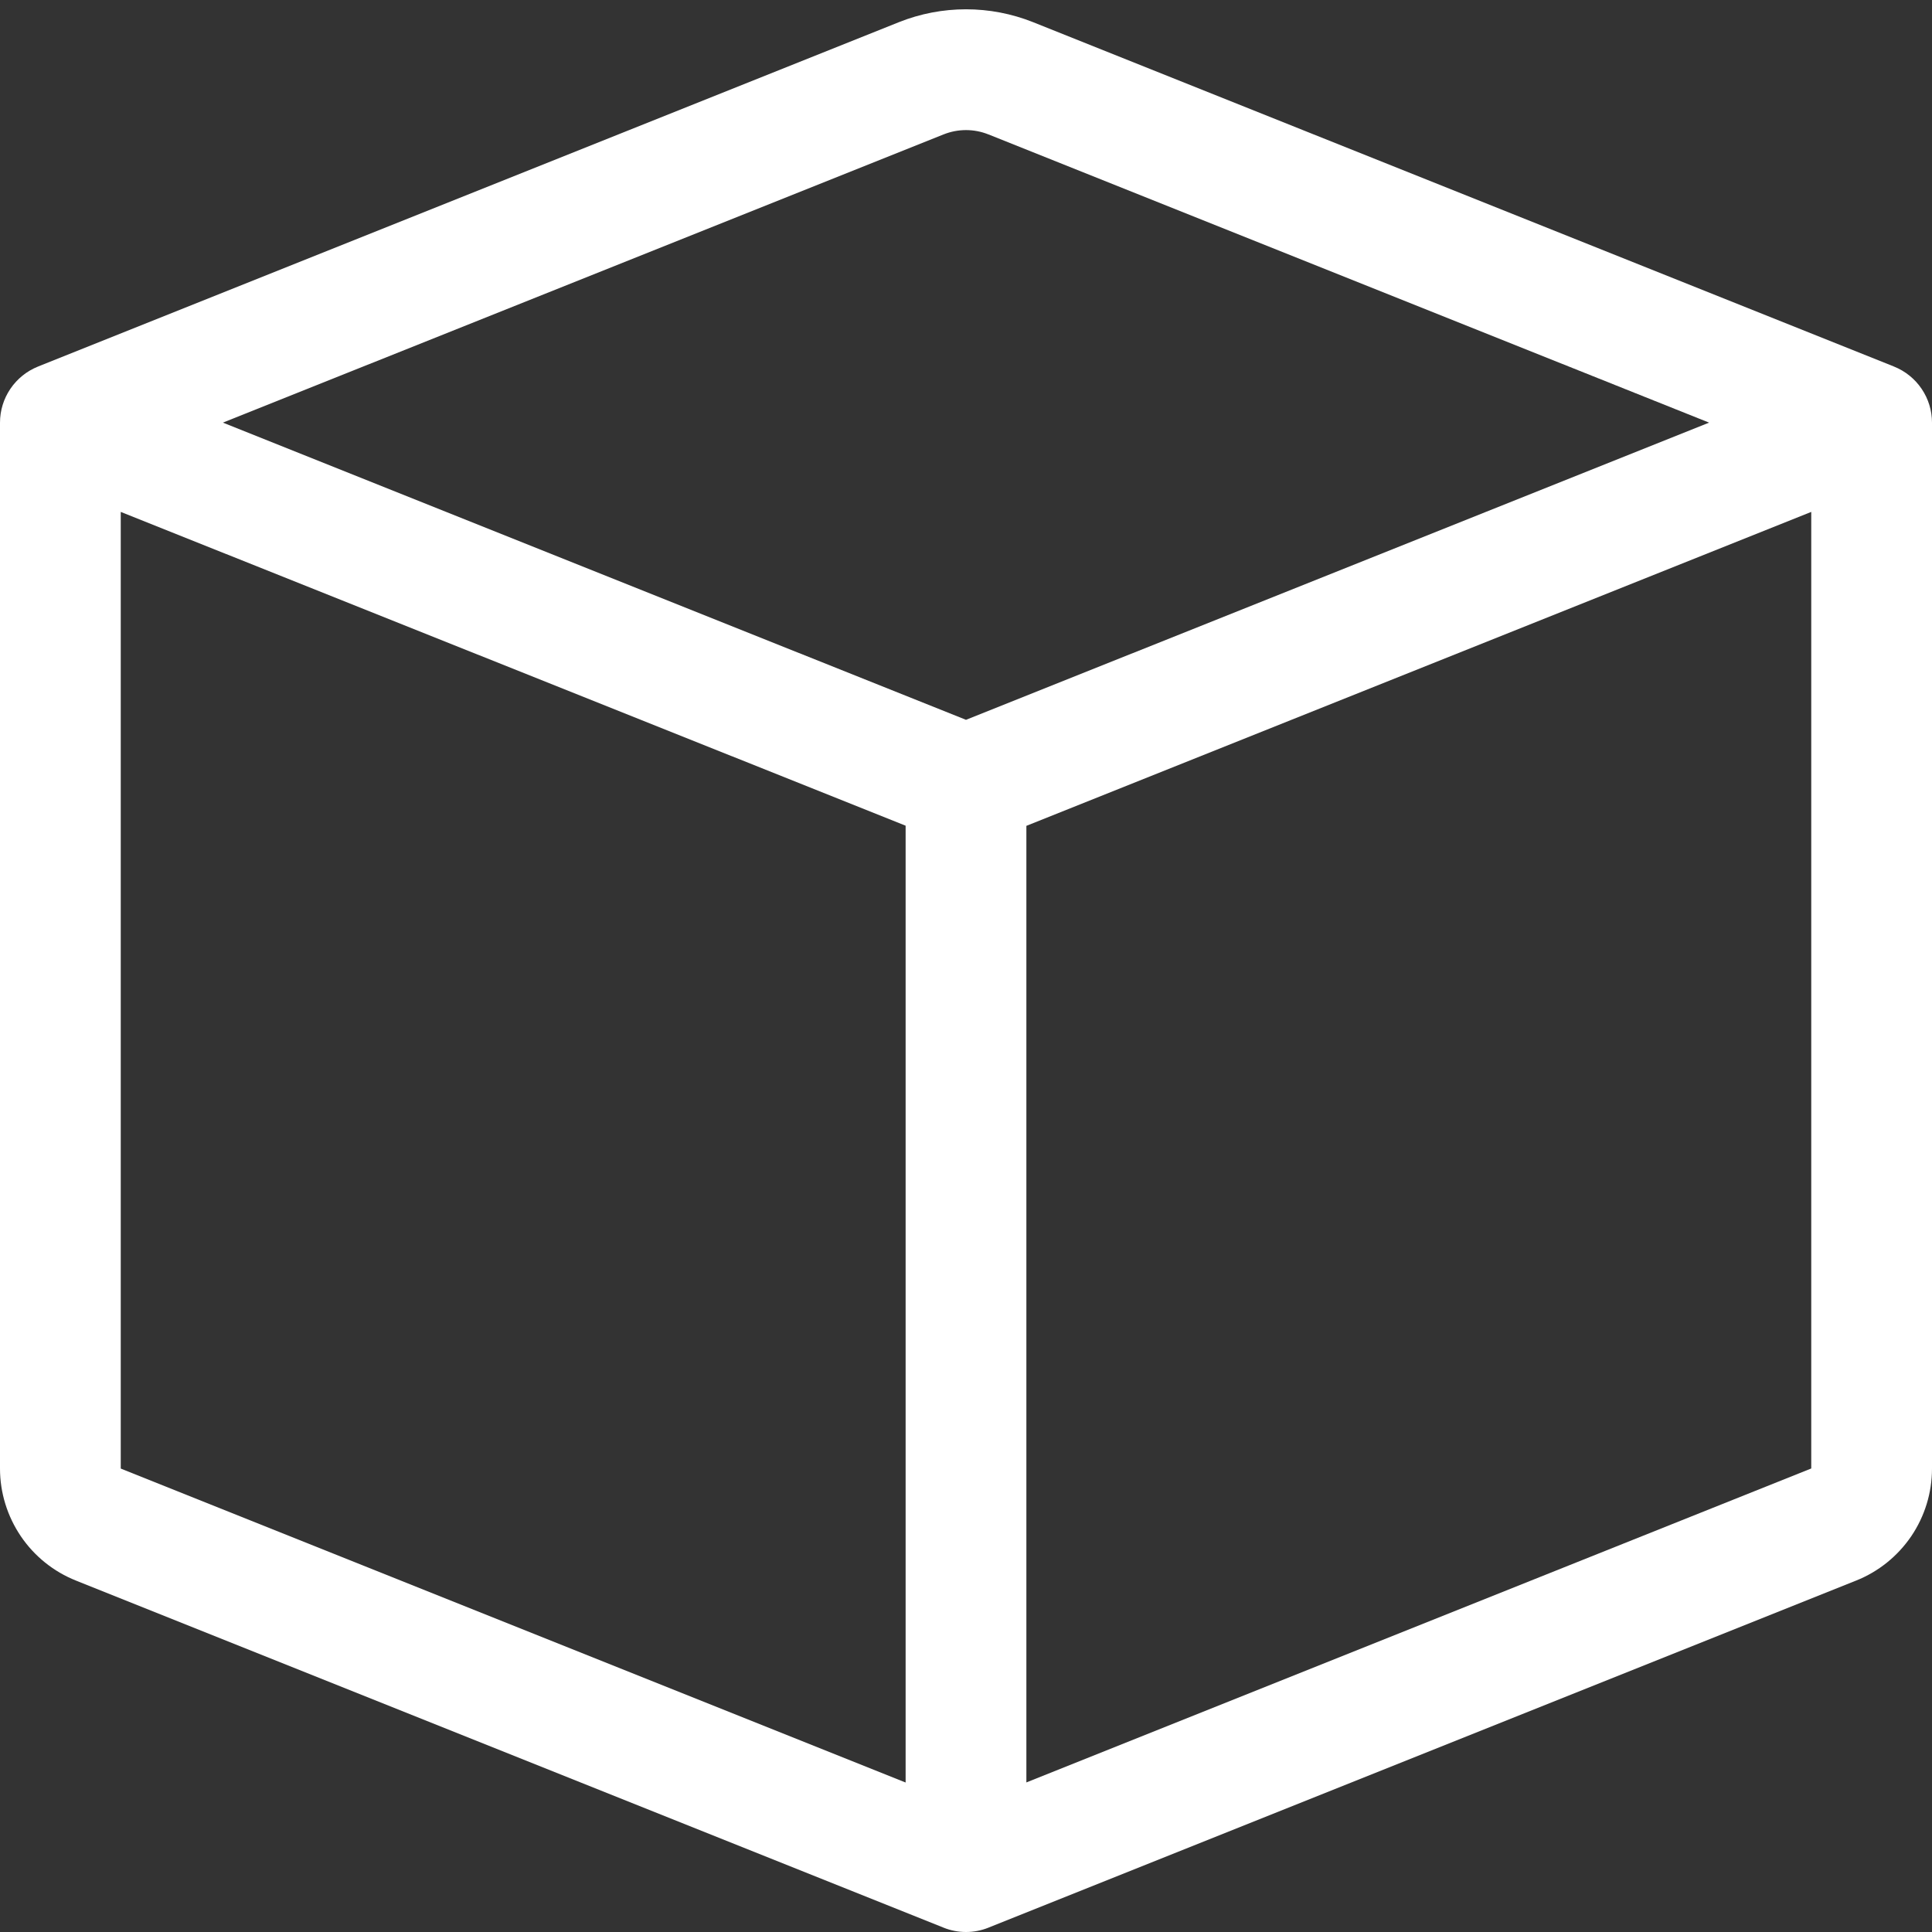 <svg width="24" height="24" viewBox="0 0 24 24" fill="none" xmlns="http://www.w3.org/2000/svg">
<rect x="0" y="0" width="24" height="24" fill="#333333" stroke="none"/>
<g clip-path="url(#clip0_1159_70)">
<path d="M12.279 1.67C12.1 1.598 11.9 1.598 11.721 1.67L2.769 5.25L12 8.942L21.231 5.25L12.279 1.67ZM22.5 6.359L12.75 10.259V22.142L22.5 18.242V6.359ZM11.25 22.143V10.257L1.5 6.359V18.243L11.25 22.143ZM11.165 0.276C11.701 0.062 12.299 0.062 12.835 0.276L23.529 4.554C23.668 4.61 23.787 4.706 23.871 4.83C23.955 4.954 24 5.1 24 5.25V18.243C24 18.543 23.91 18.836 23.742 19.084C23.573 19.332 23.335 19.524 23.056 19.635L12.279 23.946C12.1 24.018 11.9 24.018 11.721 23.946L0.945 19.635C0.666 19.524 0.427 19.332 0.259 19.084C0.091 18.836 0 18.543 0 18.243L0 5.25C3.48599e-05 5.1 0.045 4.954 0.129 4.83C0.213 4.706 0.332 4.61 0.471 4.554L11.165 0.276Z" fill="white"/>
</g>
<defs>
<clipPath id="clip0_1159_70">
<rect width="24" height="24" fill="white"/>
</clipPath>
</defs>
</svg>
